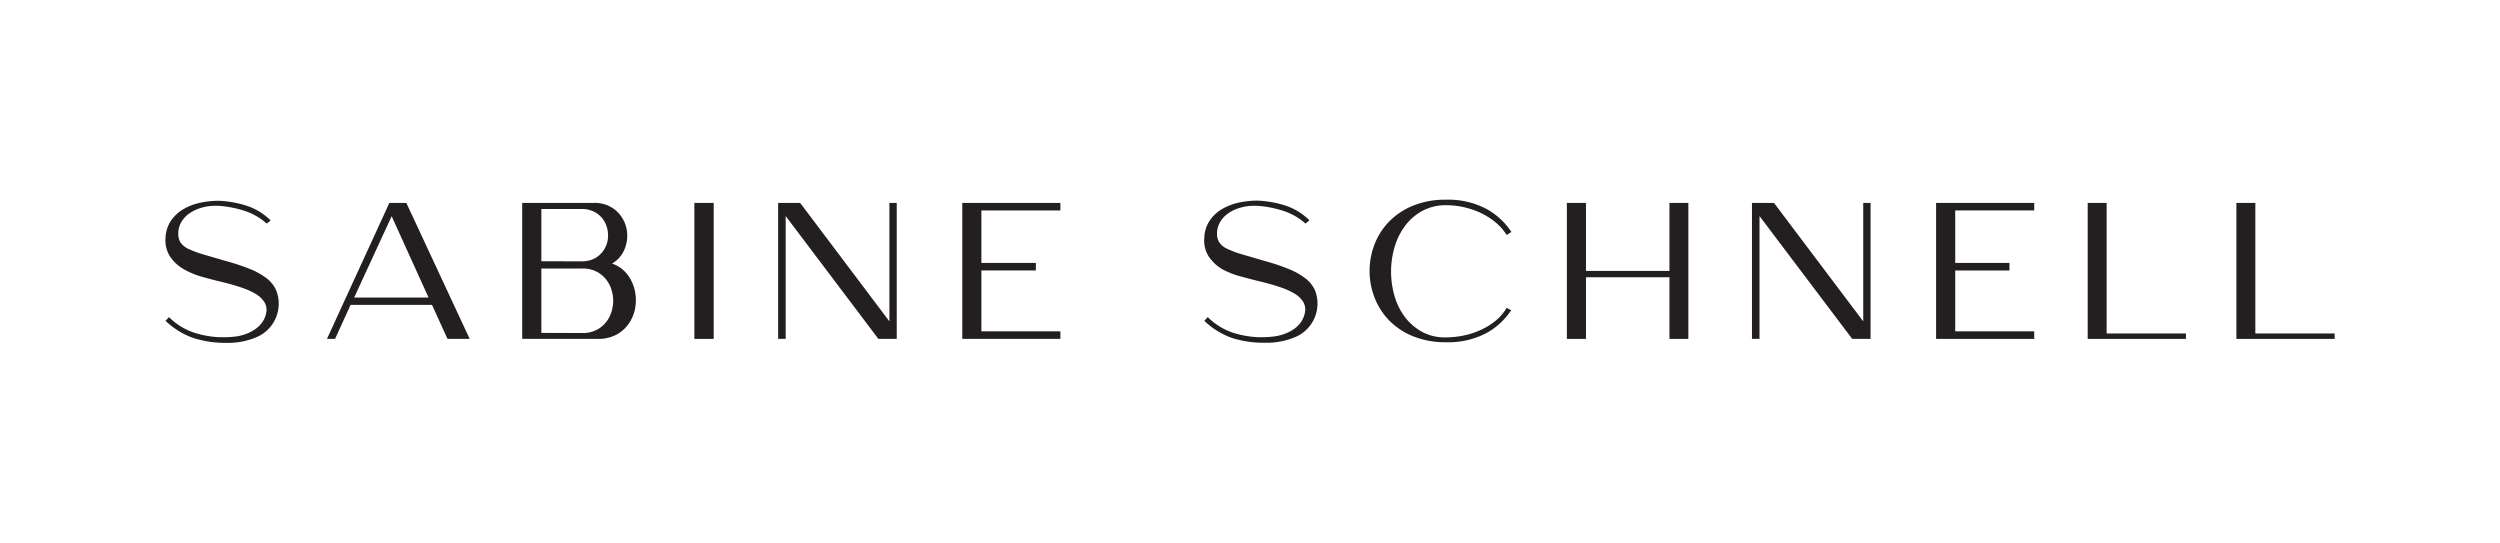 <svg id="Layer_1" data-name="Layer 1" xmlns="http://www.w3.org/2000/svg" viewBox="0 0 599 130"><defs><style>.cls-1{fill:#231f20;}</style></defs><title>Artboard 3</title><path class="cls-1" d="M63.91,53.57a14.79,14.79,0,0,0-5.41-3.08,25.67,25.67,0,0,0-6.21-1.18H51.6a11.64,11.64,0,0,0-3.42.49,9.65,9.65,0,0,0-2.85,1.36,6.52,6.52,0,0,0-1.92,2.11A5.44,5.44,0,0,0,42.72,56a3.8,3.8,0,0,0,.57,2.15,4.76,4.76,0,0,0,1.9,1.5,22.77,22.77,0,0,0,3.5,1.3l5.36,1.57a50.18,50.18,0,0,1,6,2,16.19,16.19,0,0,1,3.91,2.22,7.4,7.4,0,0,1,2.15,2.69,8.26,8.26,0,0,1,.67,3.47,8.71,8.71,0,0,1-5.16,7.82,17.54,17.54,0,0,1-7.42,1.43A25.2,25.2,0,0,1,46.37,81a18.44,18.44,0,0,1-6.71-4.14l.83-.88a15.57,15.57,0,0,0,5.93,3.7,23.22,23.22,0,0,0,6.06,1.11,4.56,4.56,0,0,0,.62,0h.68A19.57,19.57,0,0,0,57,80.55a11.27,11.27,0,0,0,3-1,7.81,7.81,0,0,0,2.41-1.8A5.69,5.69,0,0,0,63.77,75a3.47,3.47,0,0,0-.42-2.6,6.14,6.14,0,0,0-2.12-2,18,18,0,0,0-3.52-1.55c-1.39-.47-2.92-.9-4.58-1.3-1.42-.34-2.94-.73-4.56-1.18a19.77,19.77,0,0,1-4.47-1.83,10.06,10.06,0,0,1-3.31-3A7.18,7.18,0,0,1,39.66,57,7.91,7.91,0,0,1,41,52.83a9.18,9.18,0,0,1,3-2.75,13.71,13.71,0,0,1,4-1.51,20.91,20.91,0,0,1,4.33-.46,24.56,24.56,0,0,1,6.52,1.11,14.48,14.48,0,0,1,6,3.61Z"/><path class="cls-1" d="M93.29,48.62h4.07L112.54,81.2h-5.32l-3.71-8.15H84L80.28,81.2H78.34ZM84.86,71.29h17.82L93.84,51.81Z"/><path class="cls-1" d="M125.12,48.62h17a7.76,7.76,0,0,1,5.39,1.76,8,8,0,0,1,2.55,4.14,8.42,8.42,0,0,1-.28,4.83,7,7,0,0,1-3.13,3.8,7.81,7.81,0,0,1,3.52,2.43A9.6,9.6,0,0,1,152,69.21a10.53,10.53,0,0,1,.26,4.12,9.61,9.61,0,0,1-1.39,3.89,8.62,8.62,0,0,1-3,2.87,9.15,9.15,0,0,1-4.65,1.11h-18.1Zm14.12,14a6.52,6.52,0,0,0,3.61-.92A6.11,6.11,0,0,0,145,59.35a6.2,6.2,0,0,0,.69-3,6.89,6.89,0,0,0-.71-3A5.92,5.92,0,0,0,142.83,51a6.57,6.57,0,0,0-3.59-.93h-9.53V62.59Zm.23,17.17a7.07,7.07,0,0,0,4.14-1.13,7.28,7.28,0,0,0,2.48-2.87,8.77,8.77,0,0,0,0-7.45,7.28,7.28,0,0,0-2.48-2.87,7.07,7.07,0,0,0-4.14-1.13h-9.76V79.76Z"/><path class="cls-1" d="M166.37,81.2V48.62H171V81.2Z"/><path class="cls-1" d="M186.44,48.62h5.28L213.1,77V48.62h1.76V81.2h-4.4L188.25,51.77V81.2h-1.81Z"/><path class="cls-1" d="M254.07,48.62v1.8H235.14V63h13.05v1.81H235.14V79.39h18.93V81.2H230.56V48.62Z"/><path class="cls-1" d="M312.8,53.57a14.84,14.84,0,0,0-5.42-3.08,25.6,25.6,0,0,0-6.2-1.18h-.69a11.66,11.66,0,0,0-3.43.49,9.47,9.47,0,0,0-2.84,1.36,6.52,6.52,0,0,0-1.92,2.11,5.34,5.34,0,0,0-.7,2.71,3.73,3.73,0,0,0,.58,2.15,4.69,4.69,0,0,0,1.9,1.5,23,23,0,0,0,3.49,1.3l5.37,1.57a50.81,50.81,0,0,1,5.95,2,16.39,16.39,0,0,1,3.91,2.22A7.51,7.51,0,0,1,315,69.4a8.42,8.42,0,0,1,.67,3.47,8.71,8.71,0,0,1-5.16,7.82A17.58,17.58,0,0,1,303,82.12,25.09,25.09,0,0,1,295.26,81a18.36,18.36,0,0,1-6.71-4.14l.83-.88a15.54,15.54,0,0,0,5.92,3.7,23.37,23.37,0,0,0,6.07,1.11,4.44,4.44,0,0,0,.62,0h.67a19.69,19.69,0,0,0,3.24-.28,11.38,11.38,0,0,0,3-1,7.77,7.77,0,0,0,2.4-1.8,5.79,5.79,0,0,0,1.35-2.8,3.56,3.56,0,0,0-.42-2.6,6.09,6.09,0,0,0-2.13-2,18,18,0,0,0-3.52-1.55c-1.38-.47-2.91-.9-4.58-1.3-1.42-.34-2.94-.73-4.56-1.18A19.88,19.88,0,0,1,293,64.58a10,10,0,0,1-3.31-3A7.06,7.06,0,0,1,288.55,57a7.91,7.91,0,0,1,1.34-4.21,9.18,9.18,0,0,1,3-2.75,13.71,13.71,0,0,1,4-1.51,20.75,20.75,0,0,1,4.32-.46,24.63,24.63,0,0,1,6.53,1.11,14.48,14.48,0,0,1,6,3.61Z"/><path class="cls-1" d="M346.54,49.17a11.75,11.75,0,0,0-5.77,1.37,12.73,12.73,0,0,0-4.14,3.61,16,16,0,0,0-2.5,5.09,20.76,20.76,0,0,0-.83,5.81,21,21,0,0,0,.81,5.8,15.37,15.37,0,0,0,2.48,5.07,12.91,12.91,0,0,0,4.14,3.59,11.4,11.4,0,0,0,5.76,1.32,20.5,20.5,0,0,0,4.33-.47A19,19,0,0,0,354.89,79a15.77,15.77,0,0,0,3.52-2.2A11.43,11.43,0,0,0,361,73.75l1.07.6A16.77,16.77,0,0,1,356,79.88,19.49,19.49,0,0,1,346.49,82a20.55,20.55,0,0,1-8-1.46,16.91,16.91,0,0,1-5.74-3.86,16.35,16.35,0,0,1-3.45-5.49,17.67,17.67,0,0,1,0-12.54,16.3,16.3,0,0,1,3.45-5.48,16.91,16.91,0,0,1,5.74-3.86,20.37,20.37,0,0,1,8-1.46,19.39,19.39,0,0,1,9.58,2.17,16.73,16.73,0,0,1,6.06,5.56L361,56.3a13.23,13.23,0,0,0-2.82-3.15,17.5,17.5,0,0,0-3.58-2.22,20,20,0,0,0-4-1.32A19.69,19.69,0,0,0,346.54,49.17Z"/><path class="cls-1" d="M380,48.62V64.91H400V48.62h4.53V81.2H400V66.43H380V81.2h-4.58V48.62Z"/><path class="cls-1" d="M419.77,48.62h5.28L446.43,77V48.62h1.76V81.2h-4.4L421.58,51.77V81.2h-1.81Z"/><path class="cls-1" d="M487.4,48.62v1.8H468.47V63h13v1.81h-13V79.39H487.4V81.2H463.89V48.62Z"/><path class="cls-1" d="M500.21,81.2V48.62h4.54V79.9h19v1.3Z"/><path class="cls-1" d="M535.84,81.2V48.62h4.54V79.9h19v1.3Z"/></svg>